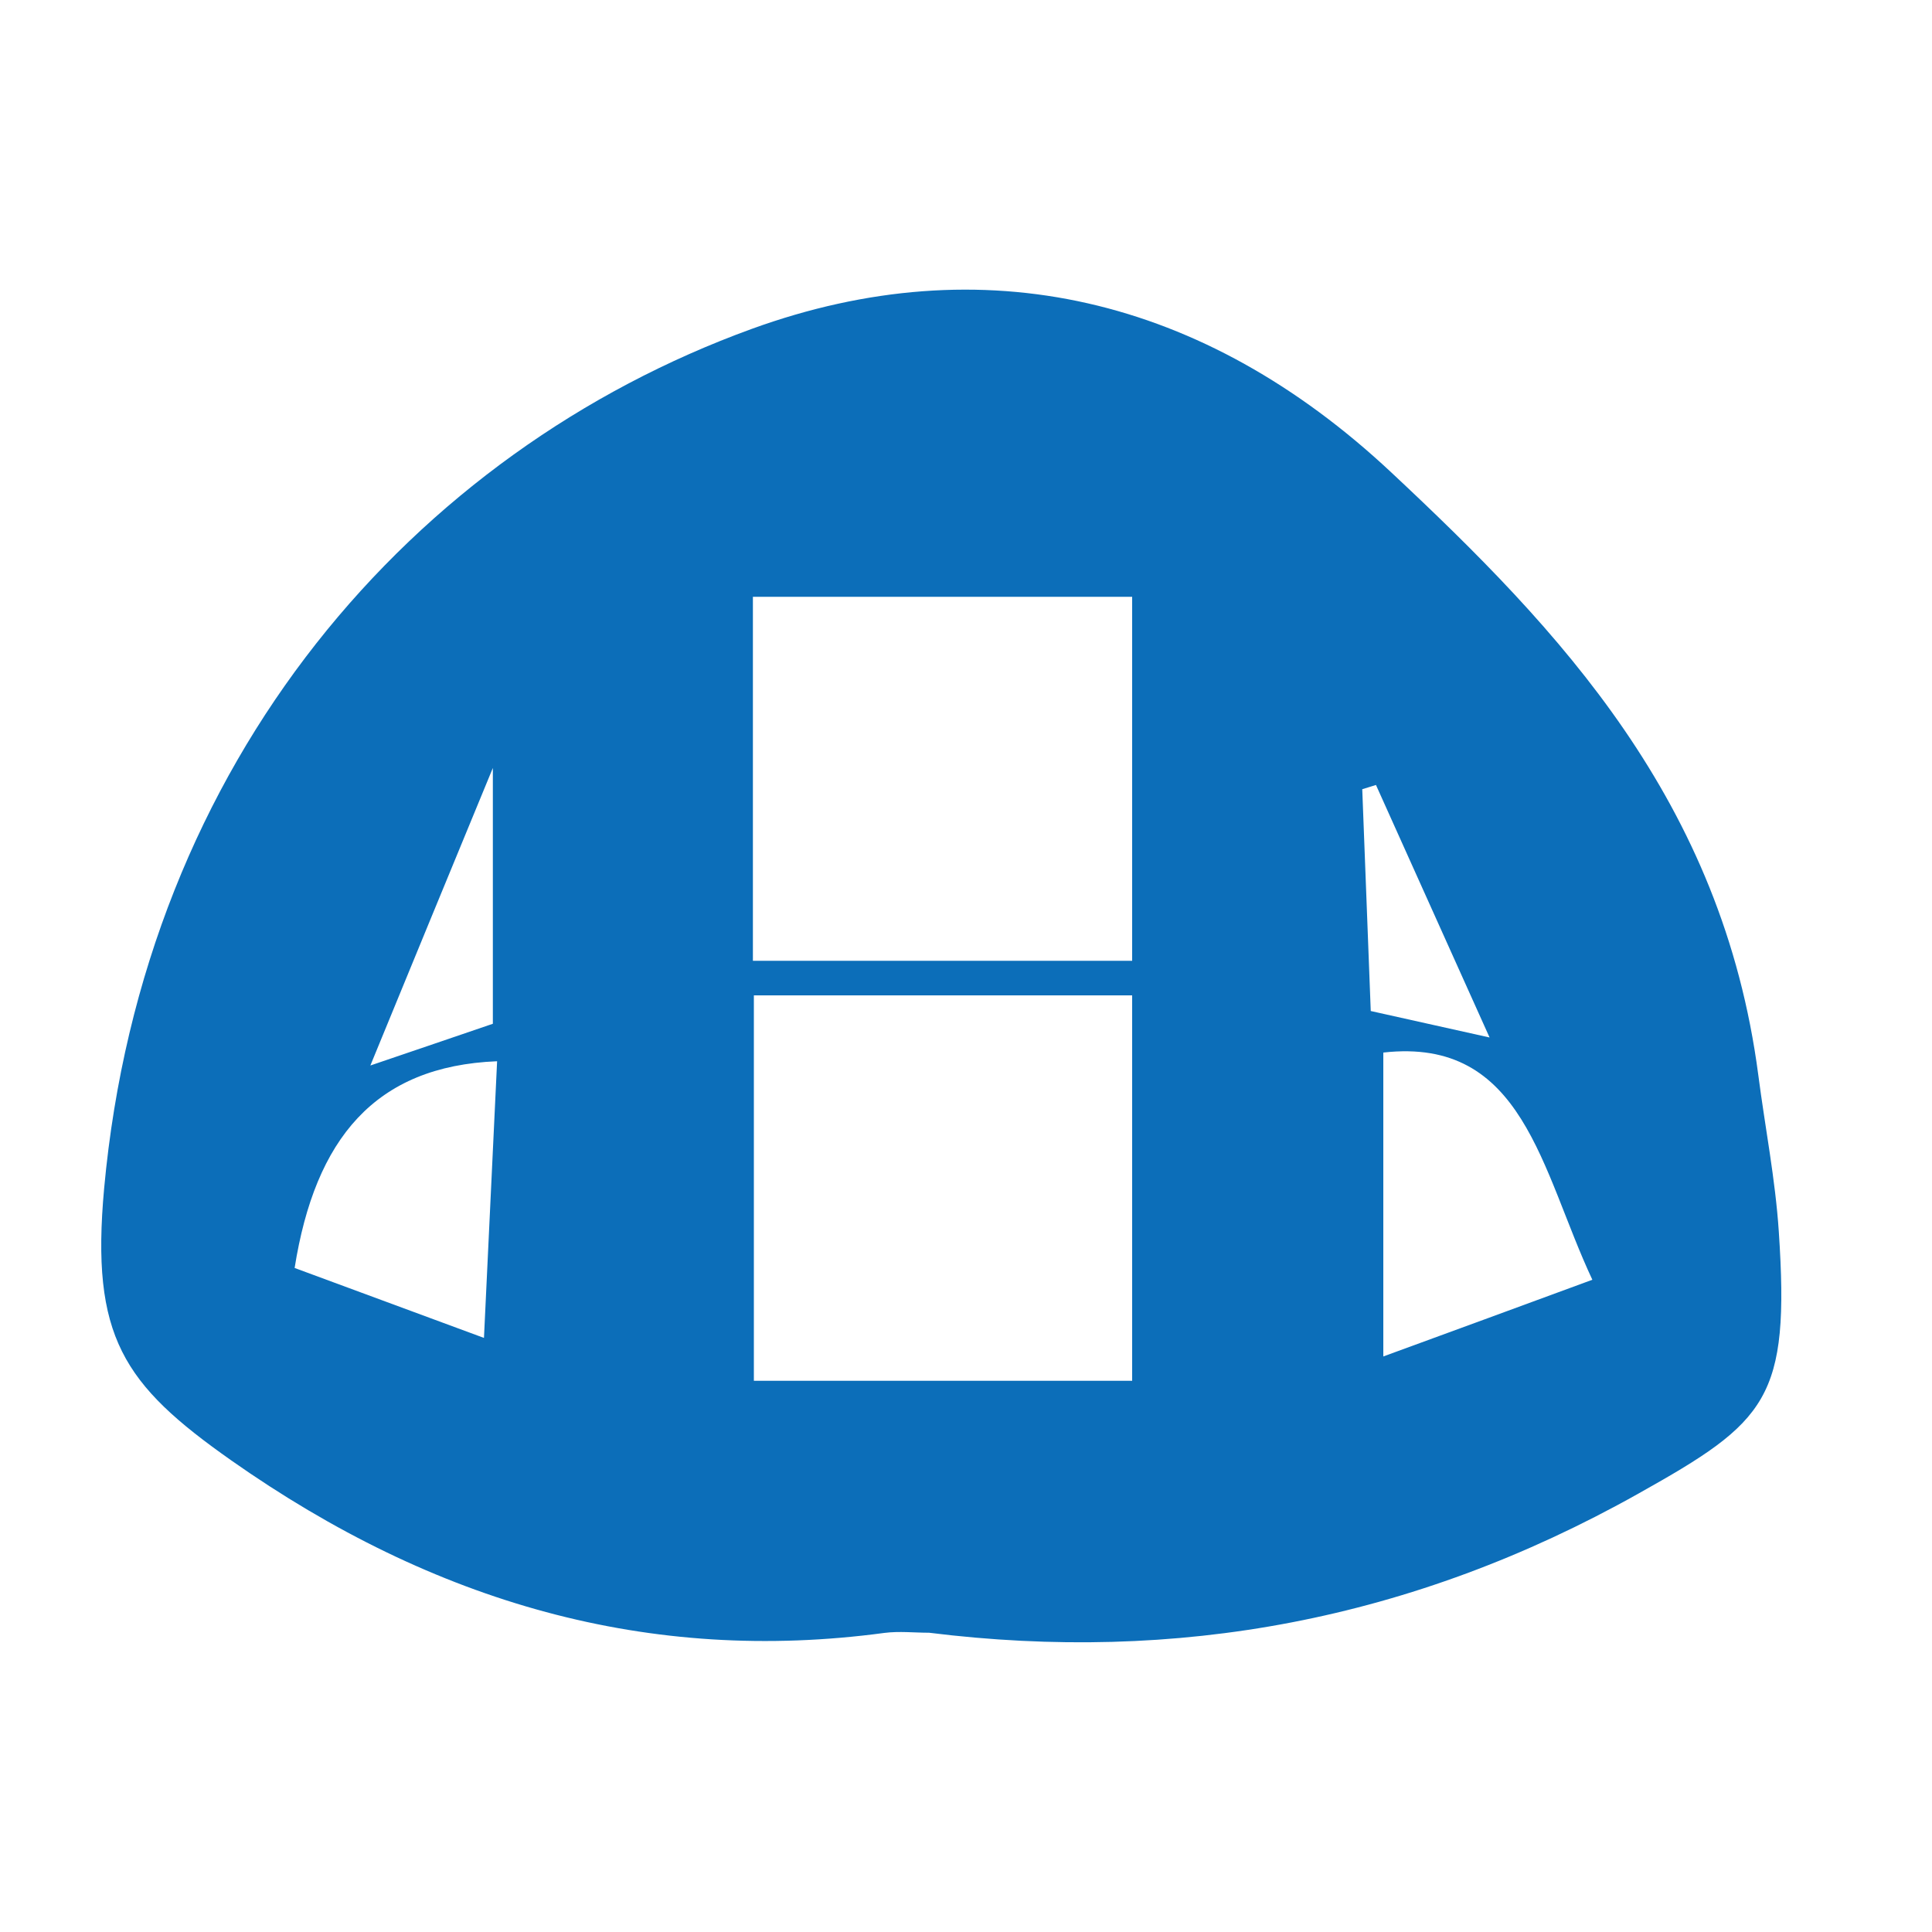 <?xml version="1.0" encoding="utf-8"?>
<!-- Generator: Adobe Illustrator 26.5.0, SVG Export Plug-In . SVG Version: 6.00 Build 0)  -->
<!DOCTYPE svg PUBLIC "-//W3C//DTD SVG 1.1//EN" "http://www.w3.org/Graphics/SVG/1.1/DTD/svg11.dtd">
<svg version="1.1" id="Layer_1" xmlns:x="http://ns.adobe.com/Extensibility/1.0/" xmlns:i="http://ns.adobe.com/AdobeIllustrator/10.0/" xmlns:graph="http://ns.adobe.com/Graphs/1.0/"
	 xmlns="http://www.w3.org/2000/svg" xmlns:xlink="http://www.w3.org/1999/xlink" x="0px" y="0px" width="100px" height="100px"
	 viewBox="0 0 100 100" style="enable-background:new 0 0 100 100;" xml:space="preserve">
<style type="text/css">
	.st0{fill:#0C6EB9;}
</style>
<path class="st0" d="M48.09,84.51c-0.77,0-1.55-0.09-2.32,0.01c-12.14,1.63-23.27-1.53-33.8-8.93c-5.6-3.94-7.28-6.4-6.58-14.08
	c2.04-22.22,16.04-38.14,33.53-44.49c11.94-4.33,23.37-1.67,33.09,7.43c8.71,8.15,17.14,17.01,19,31.2c0.35,2.7,0.88,5.38,1.06,8.09
	c0.58,8.67-0.59,9.83-7.27,13.57C73.06,83.9,60.88,86.1,48.09,84.51z M58.6,71.47c0-6.68,0-13.1,0-19.95c-6.65,0-13.1,0-19.58,0
	c0,7.07,0,13.49,0,19.95C45.65,71.47,52,71.47,58.6,71.47z M38.97,49.73c6.69,0,13.06,0,19.63,0c0-6.44,0-12.69,0-18.84
	c-6.7,0-13.08,0-19.63,0C38.97,37.16,38.97,43.18,38.97,49.73z M71.6,54.48c0,5.24,0,10.26,0,15.73c3.78-1.38,7.12-2.61,10.82-3.97
	C79.76,60.57,78.86,53.66,71.6,54.48z M25.73,54.93c-6.32,0.25-9.42,4.01-10.48,10.7c3.2,1.18,6.29,2.32,9.8,3.62
	C25.3,64.05,25.51,59.53,25.73,54.93z M25.51,52.99c0-4.31,0-8.21,0-13.24c-2.34,5.67-4.23,10.26-6.34,15.4
	C21.69,54.29,23.5,53.68,25.51,52.99z M70.95,52.33c2.02,0.45,3.73,0.83,6.15,1.37c-2.26-5.02-4.07-9.05-5.88-13.07
	c-0.24,0.07-0.47,0.15-0.71,0.22C70.65,44.5,70.79,48.15,70.95,52.33z"/>
</svg>
